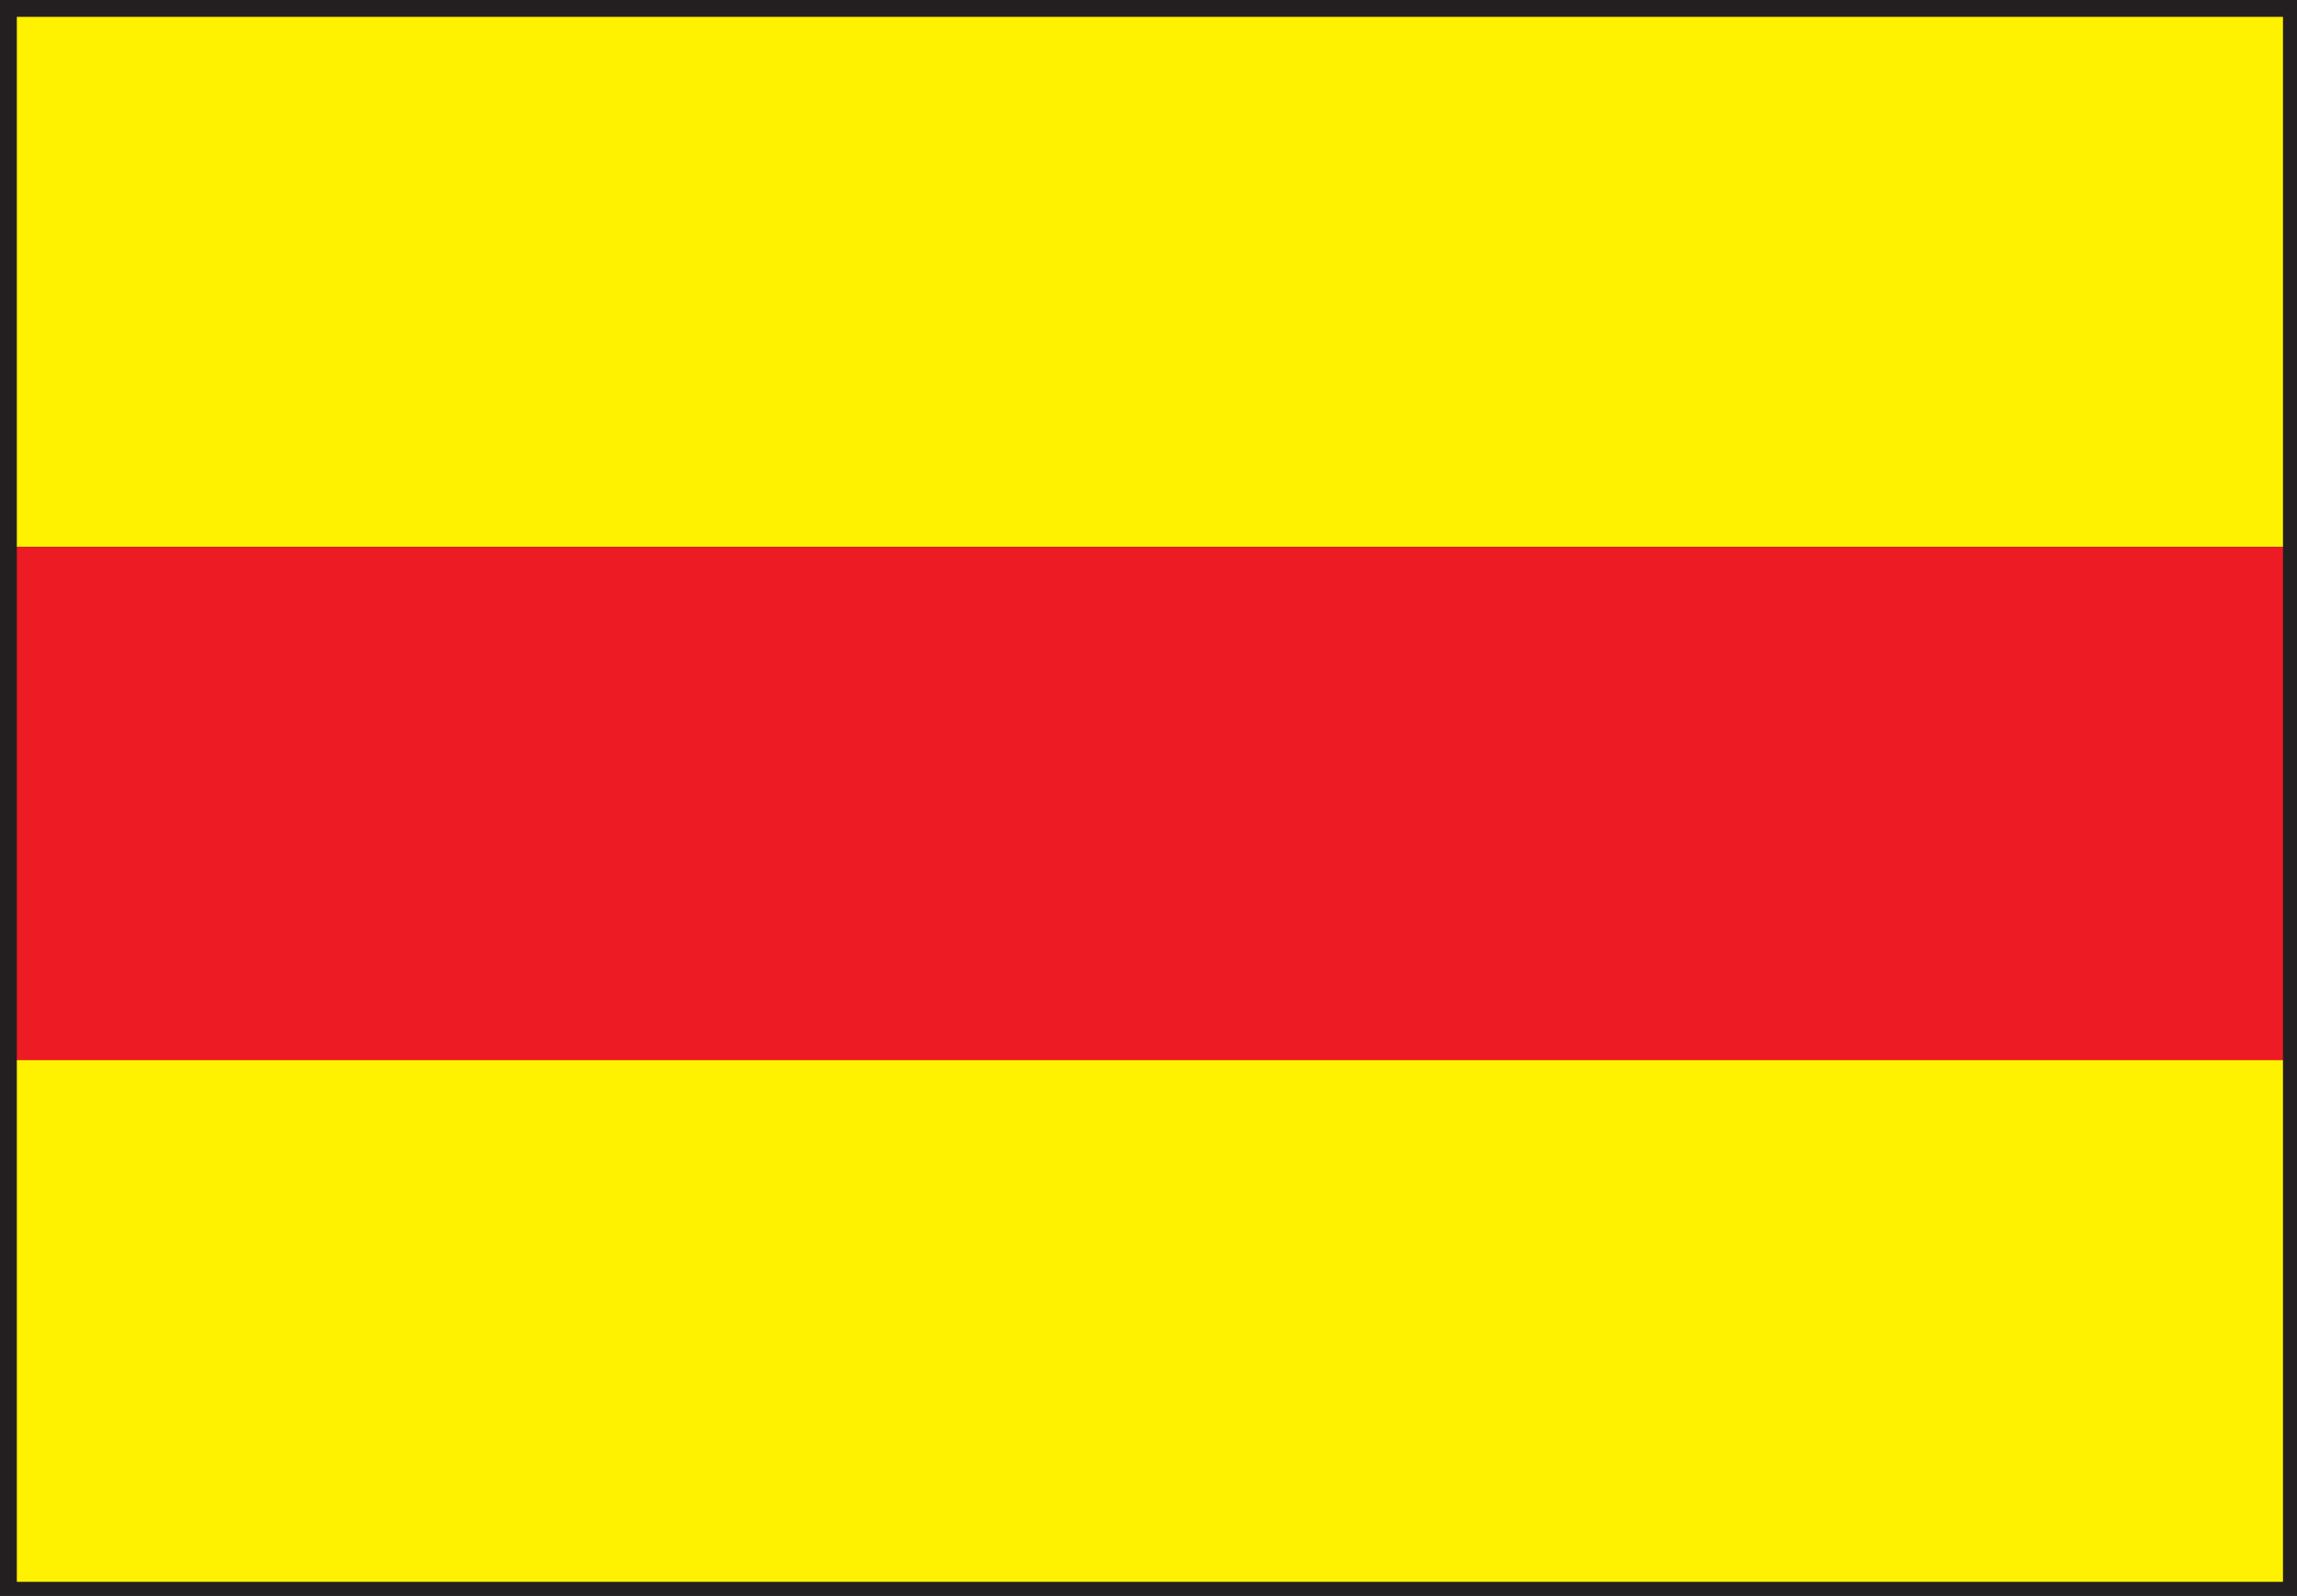 <svg xmlns="http://www.w3.org/2000/svg" width="614.25" height="426.75"><rect width="100%" height="100%" fill="#333333" stroke="none"/><path fill="#fff200" fill-rule="evenodd" d="M2.25 146.25H612V3H2.25v143.25"/><path fill="#ed1c24" fill-rule="evenodd" d="M2.25 284.25H612v-138H2.25v138"/><path fill="#fff200" fill-rule="evenodd" d="M2.25 425.25h610.5V283.5H2.25v141.75"/><path fill="#231f20" fill-rule="evenodd" d="M4.5 4.5h606V423H4.5V0H0v426.75h614.25V0H4.5v4.5"/></svg>
